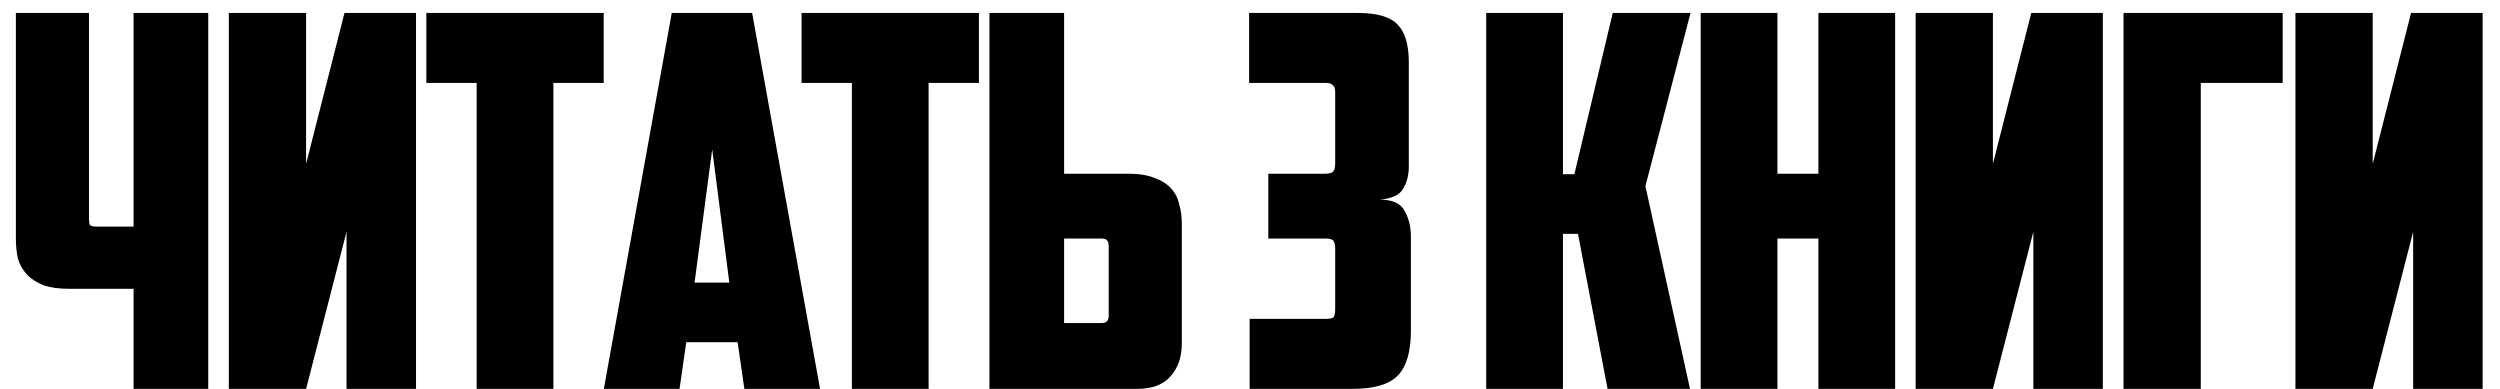 <?xml version="1.0" encoding="UTF-8"?> <svg xmlns="http://www.w3.org/2000/svg" width="135" height="21" viewBox="0 0 135 21" fill="none"><path d="M4.805 0.7V11.816C4.805 11.965 4.824 12.077 4.861 12.152C4.917 12.208 5.029 12.236 5.197 12.236H7.213V0.7H11.245V21H7.213V15.596H3.741C3.181 15.596 2.714 15.531 2.341 15.4C1.968 15.251 1.669 15.055 1.445 14.812C1.221 14.569 1.062 14.289 0.969 13.972C0.894 13.636 0.857 13.272 0.857 12.88V0.7H4.805ZM22.465 21H18.713V12.516L16.529 21H12.357V0.7H16.529V8.848L18.602 0.7H22.465V21ZM32.599 0.7V4.48H29.883V21H25.739V4.48H23.023V0.7H32.599ZM37.059 18.48L36.695 21H32.607L36.275 0.7H40.615L44.283 21H40.195L39.831 18.48H37.059ZM37.507 15.26H39.383L38.459 8.064L37.507 15.26ZM52.861 0.7V4.48H50.145V21H46.002V4.48H43.285V0.7H52.861ZM53.43 21V0.7H57.462V9.38H60.934C61.494 9.38 61.961 9.455 62.334 9.604C62.707 9.735 63.006 9.921 63.23 10.164C63.454 10.407 63.603 10.696 63.678 11.032C63.771 11.349 63.818 11.704 63.818 12.096V18.536C63.818 19.283 63.613 19.88 63.202 20.328C62.81 20.776 62.213 21 61.41 21H53.43ZM59.506 17.444C59.749 17.444 59.87 17.313 59.87 17.052V13.3C59.87 13.151 59.842 13.048 59.786 12.992C59.749 12.917 59.646 12.88 59.478 12.88H57.462V17.444H59.506ZM67.452 0.7H73.332C74.377 0.7 75.096 0.915 75.488 1.344C75.88 1.755 76.076 2.427 76.076 3.36V8.988C76.076 9.455 75.973 9.856 75.768 10.192C75.581 10.528 75.161 10.724 74.508 10.78C75.198 10.78 75.647 10.985 75.852 11.396C76.076 11.788 76.188 12.255 76.188 12.796V17.864C76.188 18.984 75.954 19.787 75.488 20.272C75.021 20.757 74.2 21 73.024 21H67.48V17.22H71.54C71.727 17.22 71.867 17.201 71.96 17.164C72.053 17.108 72.1 16.959 72.1 16.716V13.384C72.1 13.235 72.072 13.113 72.016 13.02C71.96 12.927 71.82 12.88 71.596 12.88H68.488V9.38H71.54C71.764 9.38 71.913 9.343 71.988 9.268C72.062 9.193 72.1 9.044 72.1 8.82V4.984C72.1 4.779 72.053 4.648 71.96 4.592C71.885 4.517 71.773 4.48 71.624 4.48H67.452V0.7ZM84.4 9.408H85.016L87.088 0.7H91.288L88.852 10.052L91.26 21H86.808L85.212 12.628H84.4V21H80.256V0.7H84.4V9.408ZM102.337 21H98.193V12.88H95.981V21H91.837V0.7H95.981V9.38H98.193V0.7H102.337V21ZM113.553 21H109.801V12.516L107.617 21H103.445V0.7H107.617V8.848L109.689 0.7H113.553V21ZM114.67 0.7H123.266V4.48H118.842V21H114.67V0.7ZM134.062 21H130.31V12.516L128.126 21H123.954V0.7H128.126V8.848L130.198 0.7H134.062V21Z" fill="black"></path></svg> 